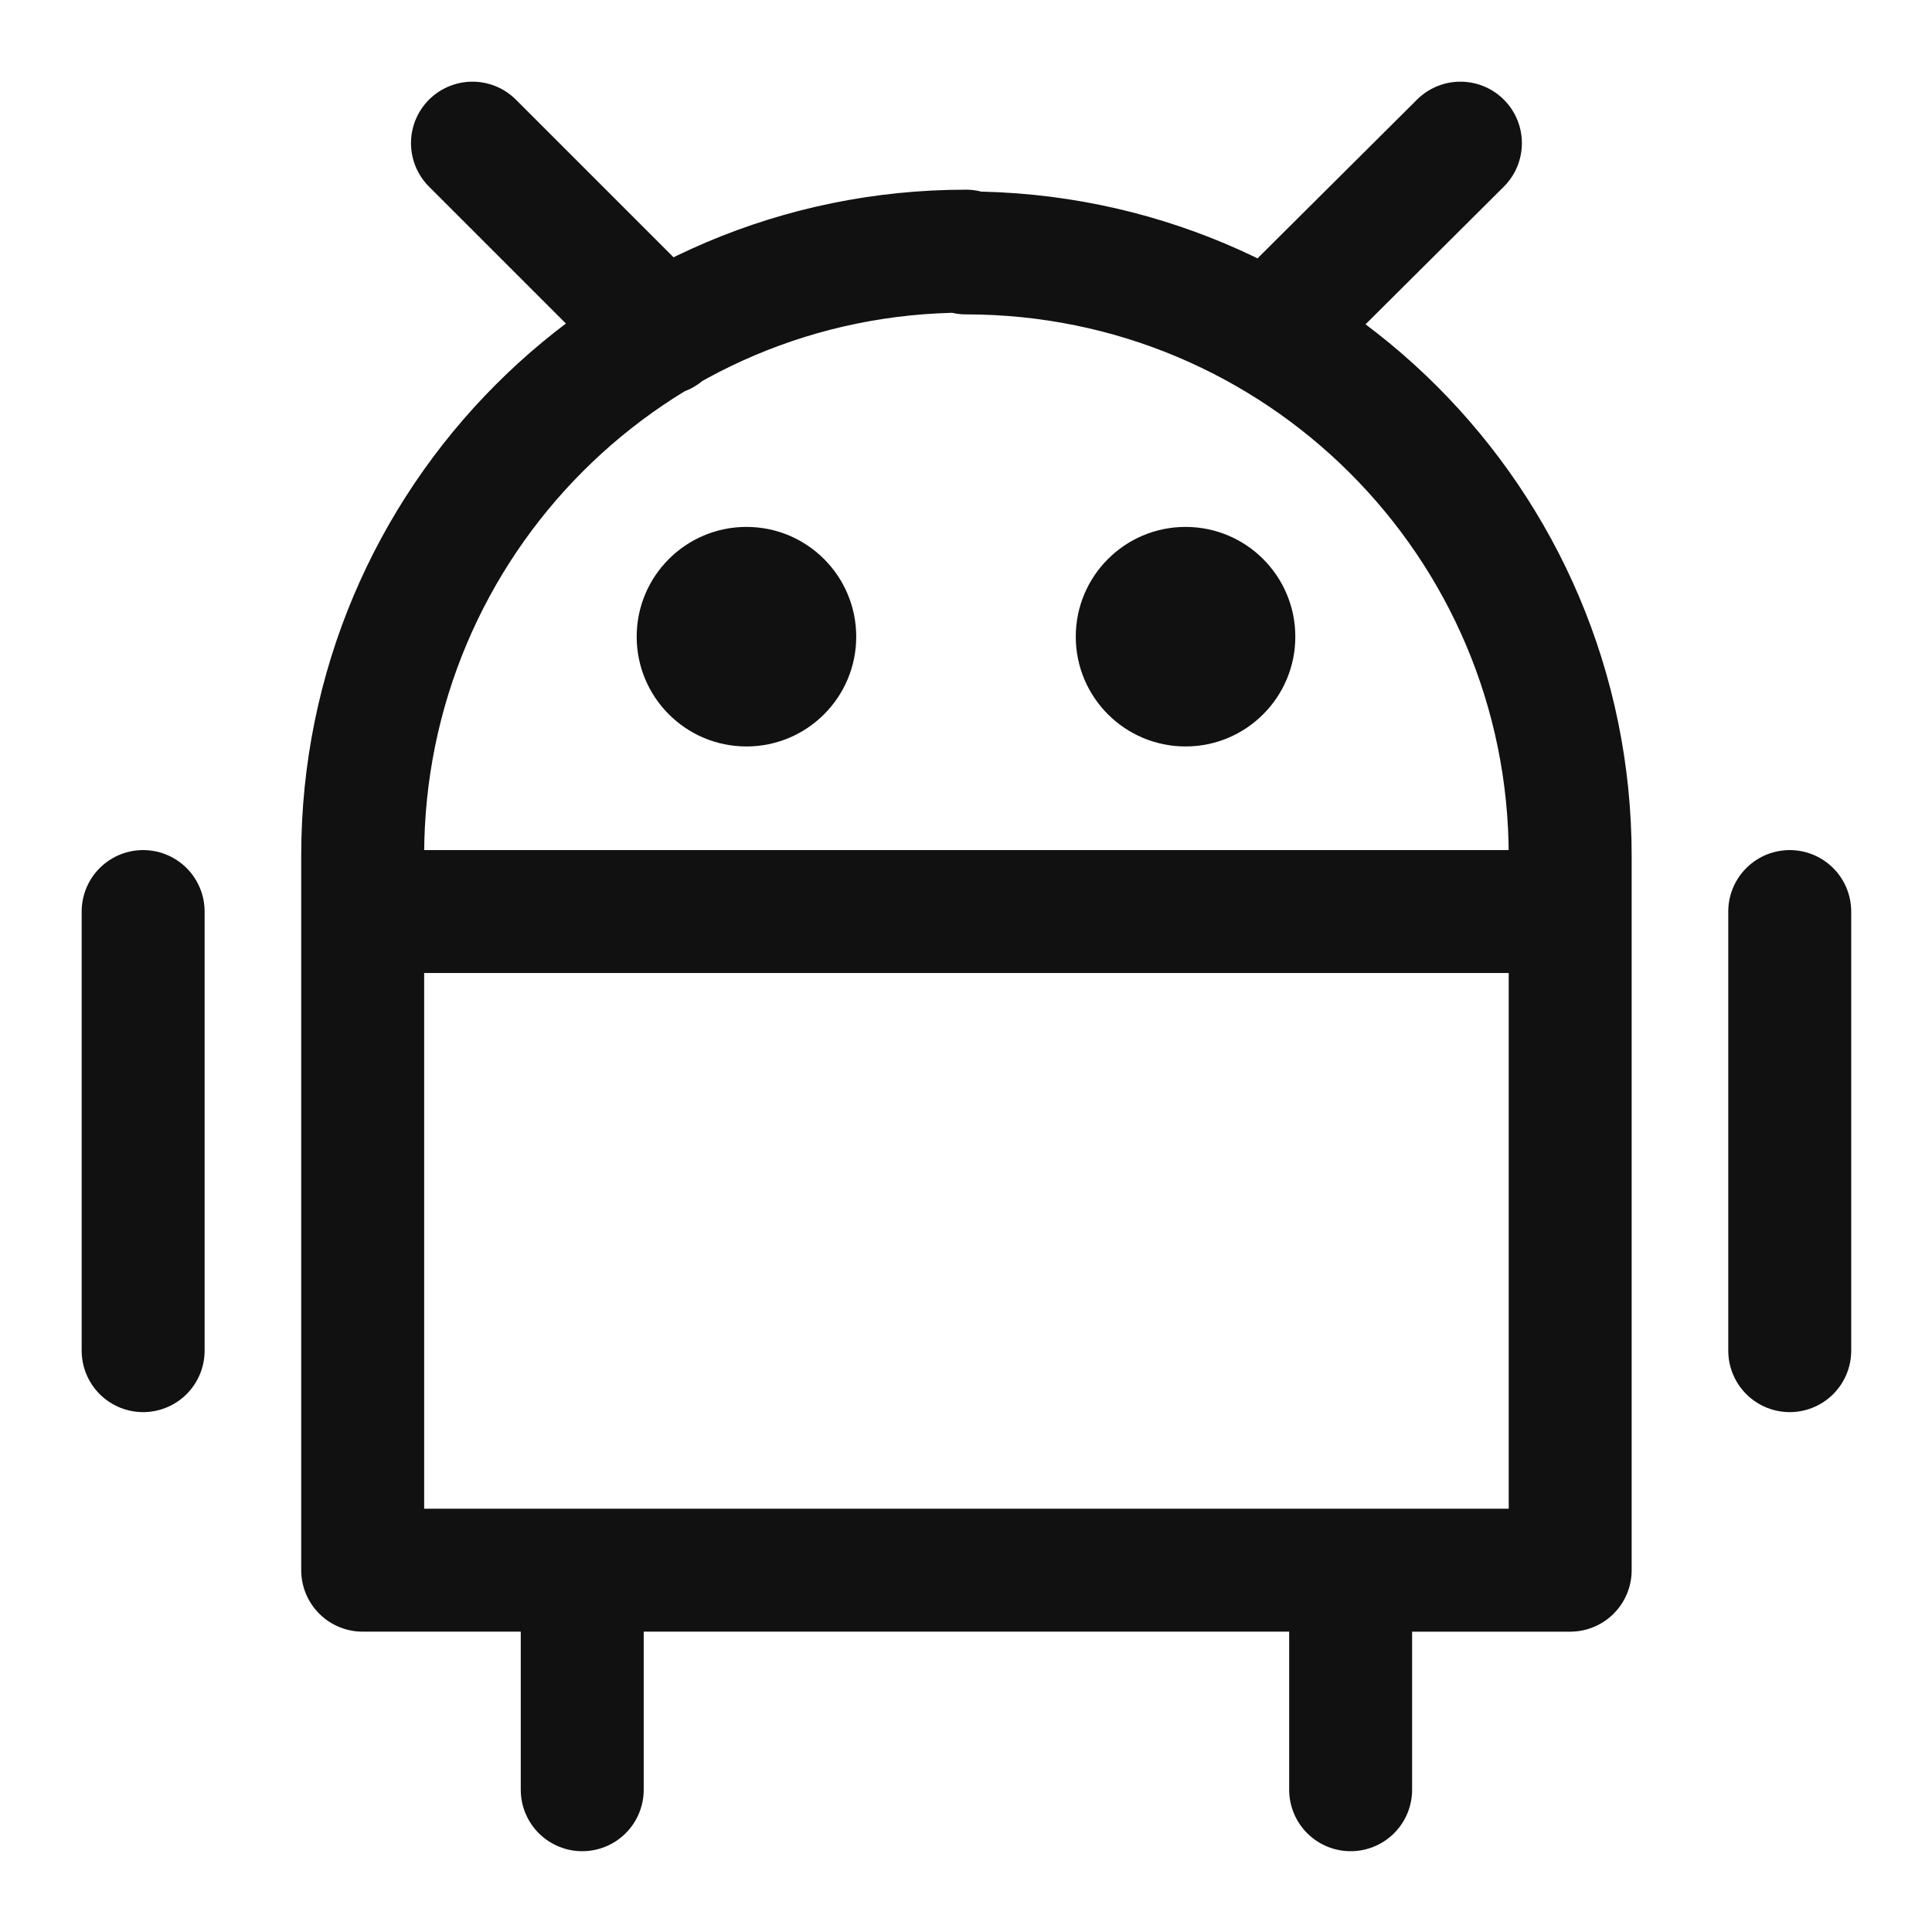 <svg width="22" height="22" xmlns="http://www.w3.org/2000/svg"><g transform="translate(1 1)" fill="none" fill-rule="evenodd"><path stroke="#111" stroke-width="1.4" stroke-linecap="round" stroke-linejoin="round" d="M.63 9.38v5M19.38 9.38v5M5.63 16.88v2.5M14.38 16.88v2.5M3.13 9.38h13.75M10 1.88h0c3.8 0 6.88 3.07 6.88 6.87v8.13H3.13V8.74c0-3.8 3.07-6.88 6.87-6.88zM4.38.63L6.55 2.8M15.63.63L13.45 2.8"/><circle fill="#111" fill-rule="nonzero" cx="7.5" cy="6.25" r="1.25"/><circle fill="#111" fill-rule="nonzero" cx="12.5" cy="6.25" r="1.25"/></g></svg>